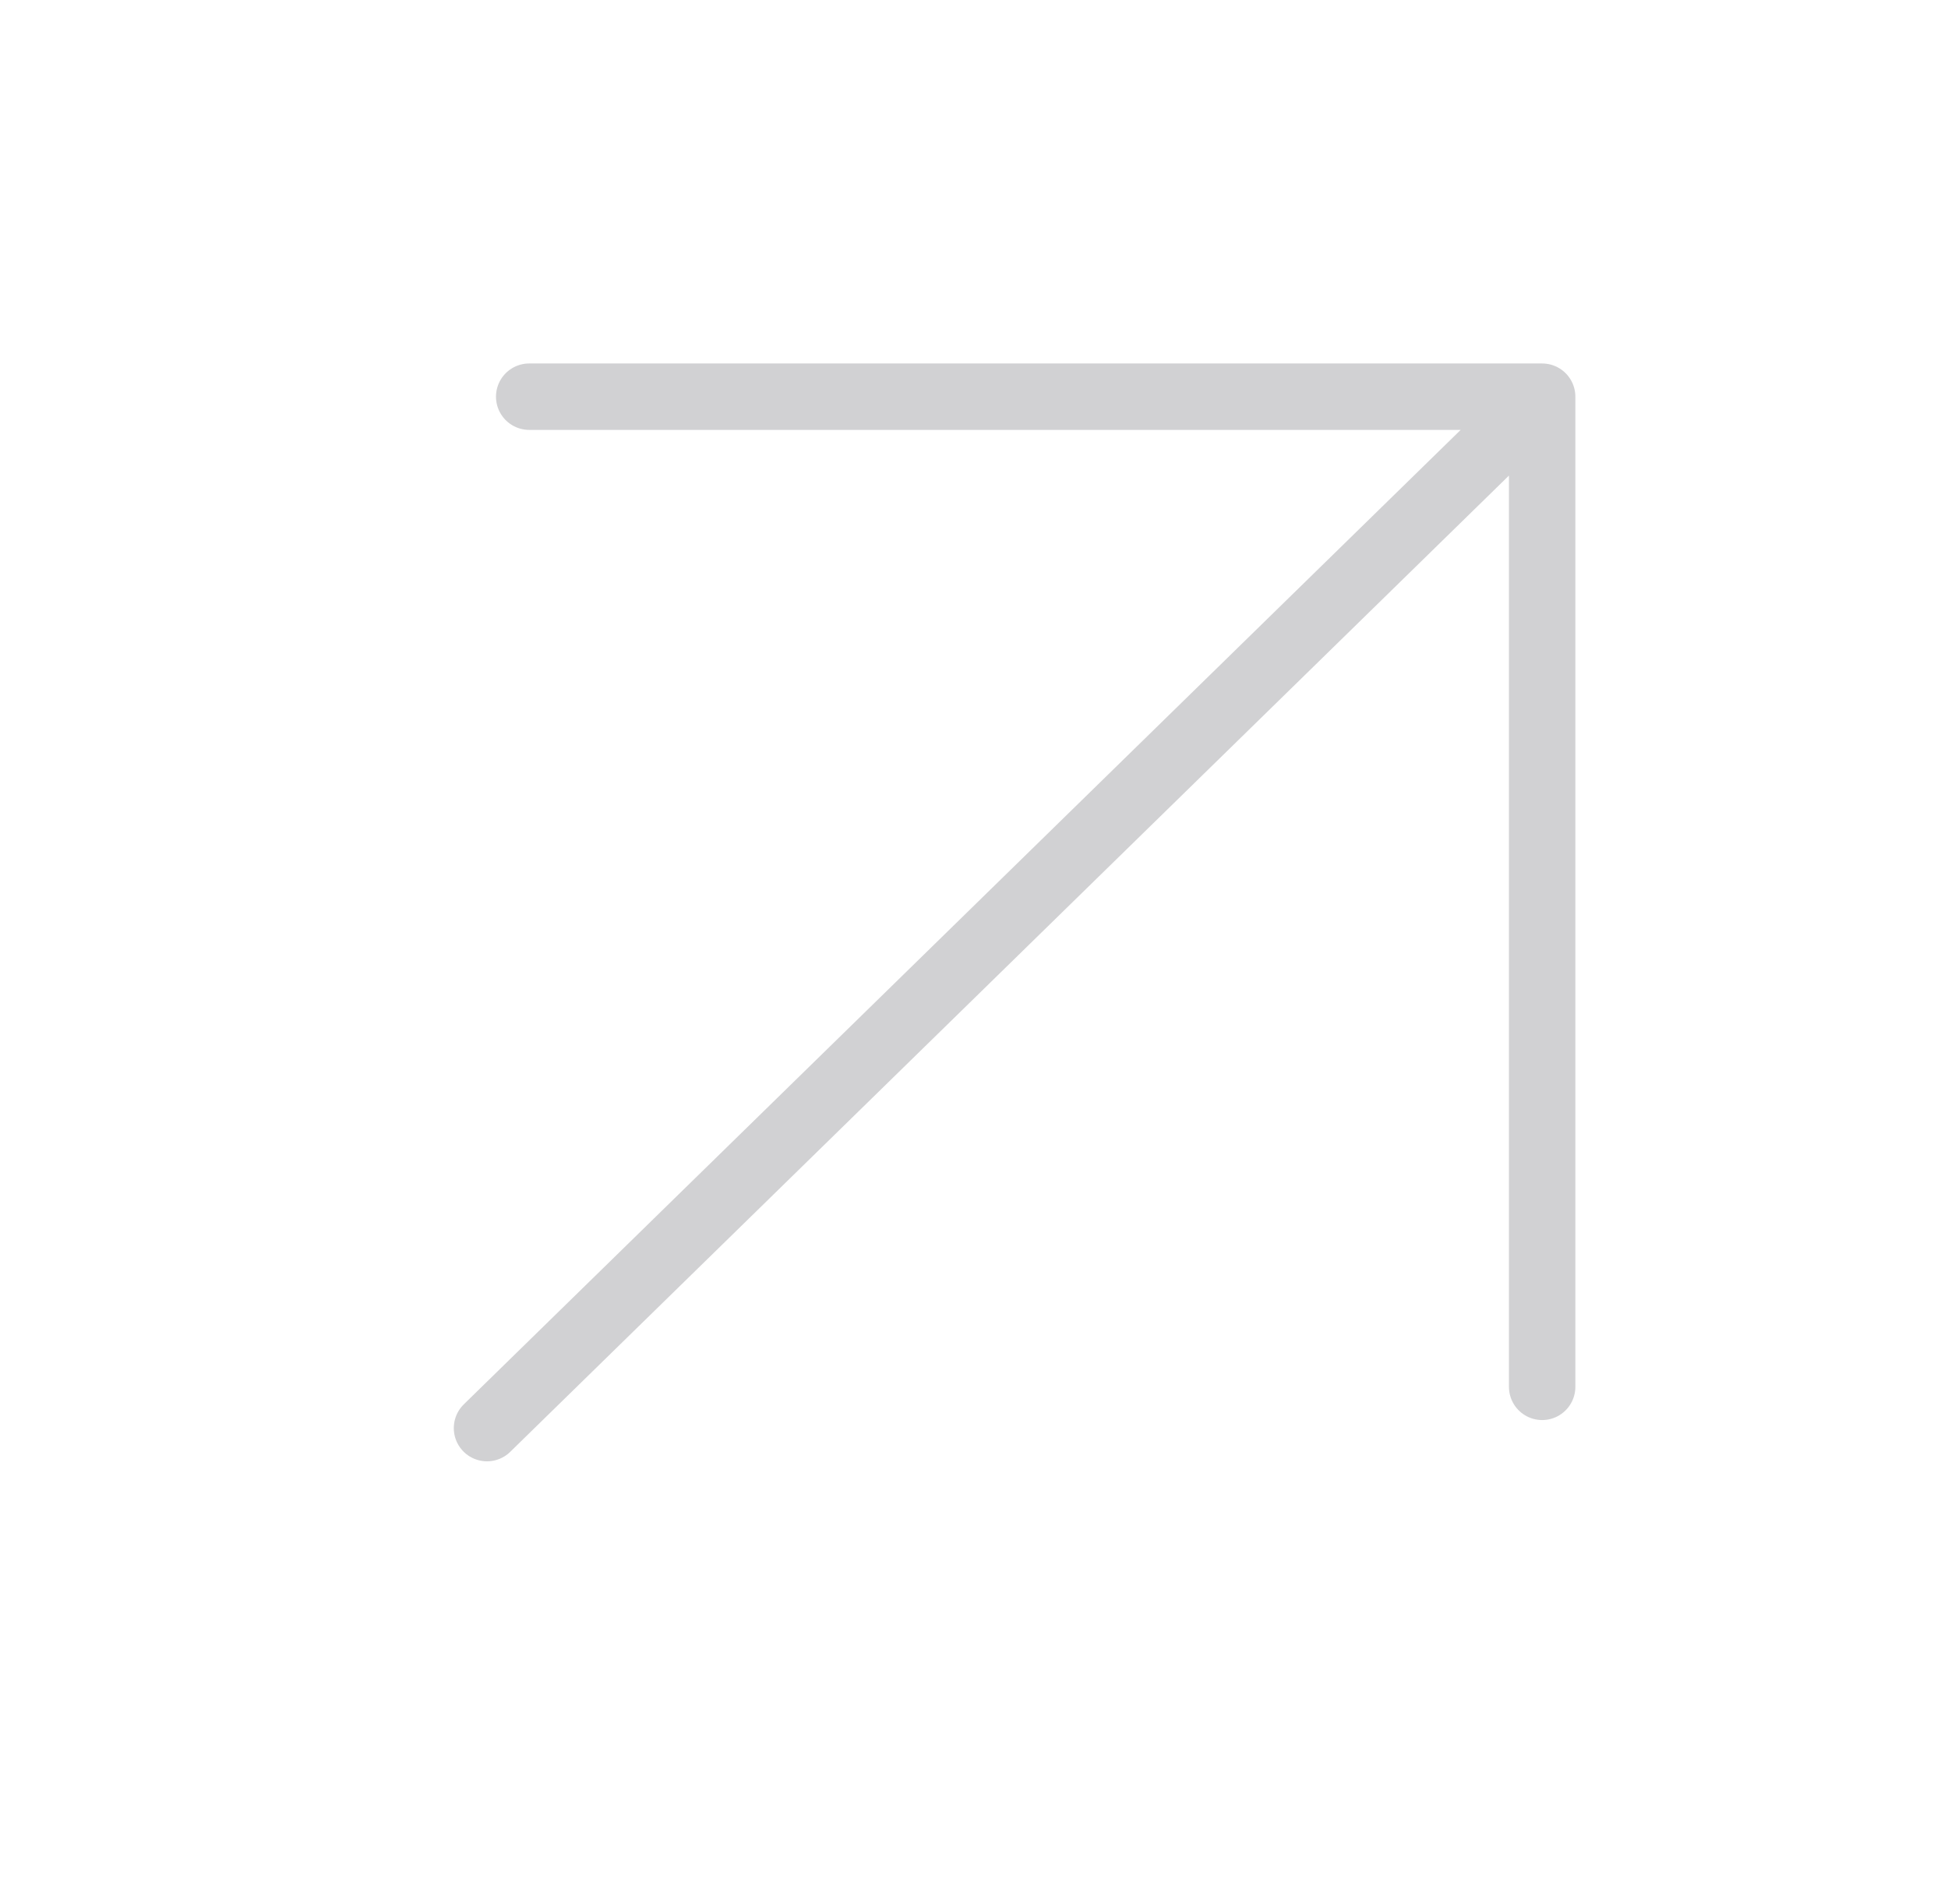 <svg width="44" height="43" viewBox="0 0 44 43" fill="none" xmlns="http://www.w3.org/2000/svg">
<path d="M11 32.25L34.833 8.958M34.833 8.958L11.953 8.958M34.833 8.958L34.833 31.318" stroke="#D1D1D3" stroke-width="1.5" stroke-linecap="round" stroke-linejoin="round"/>
</svg>
